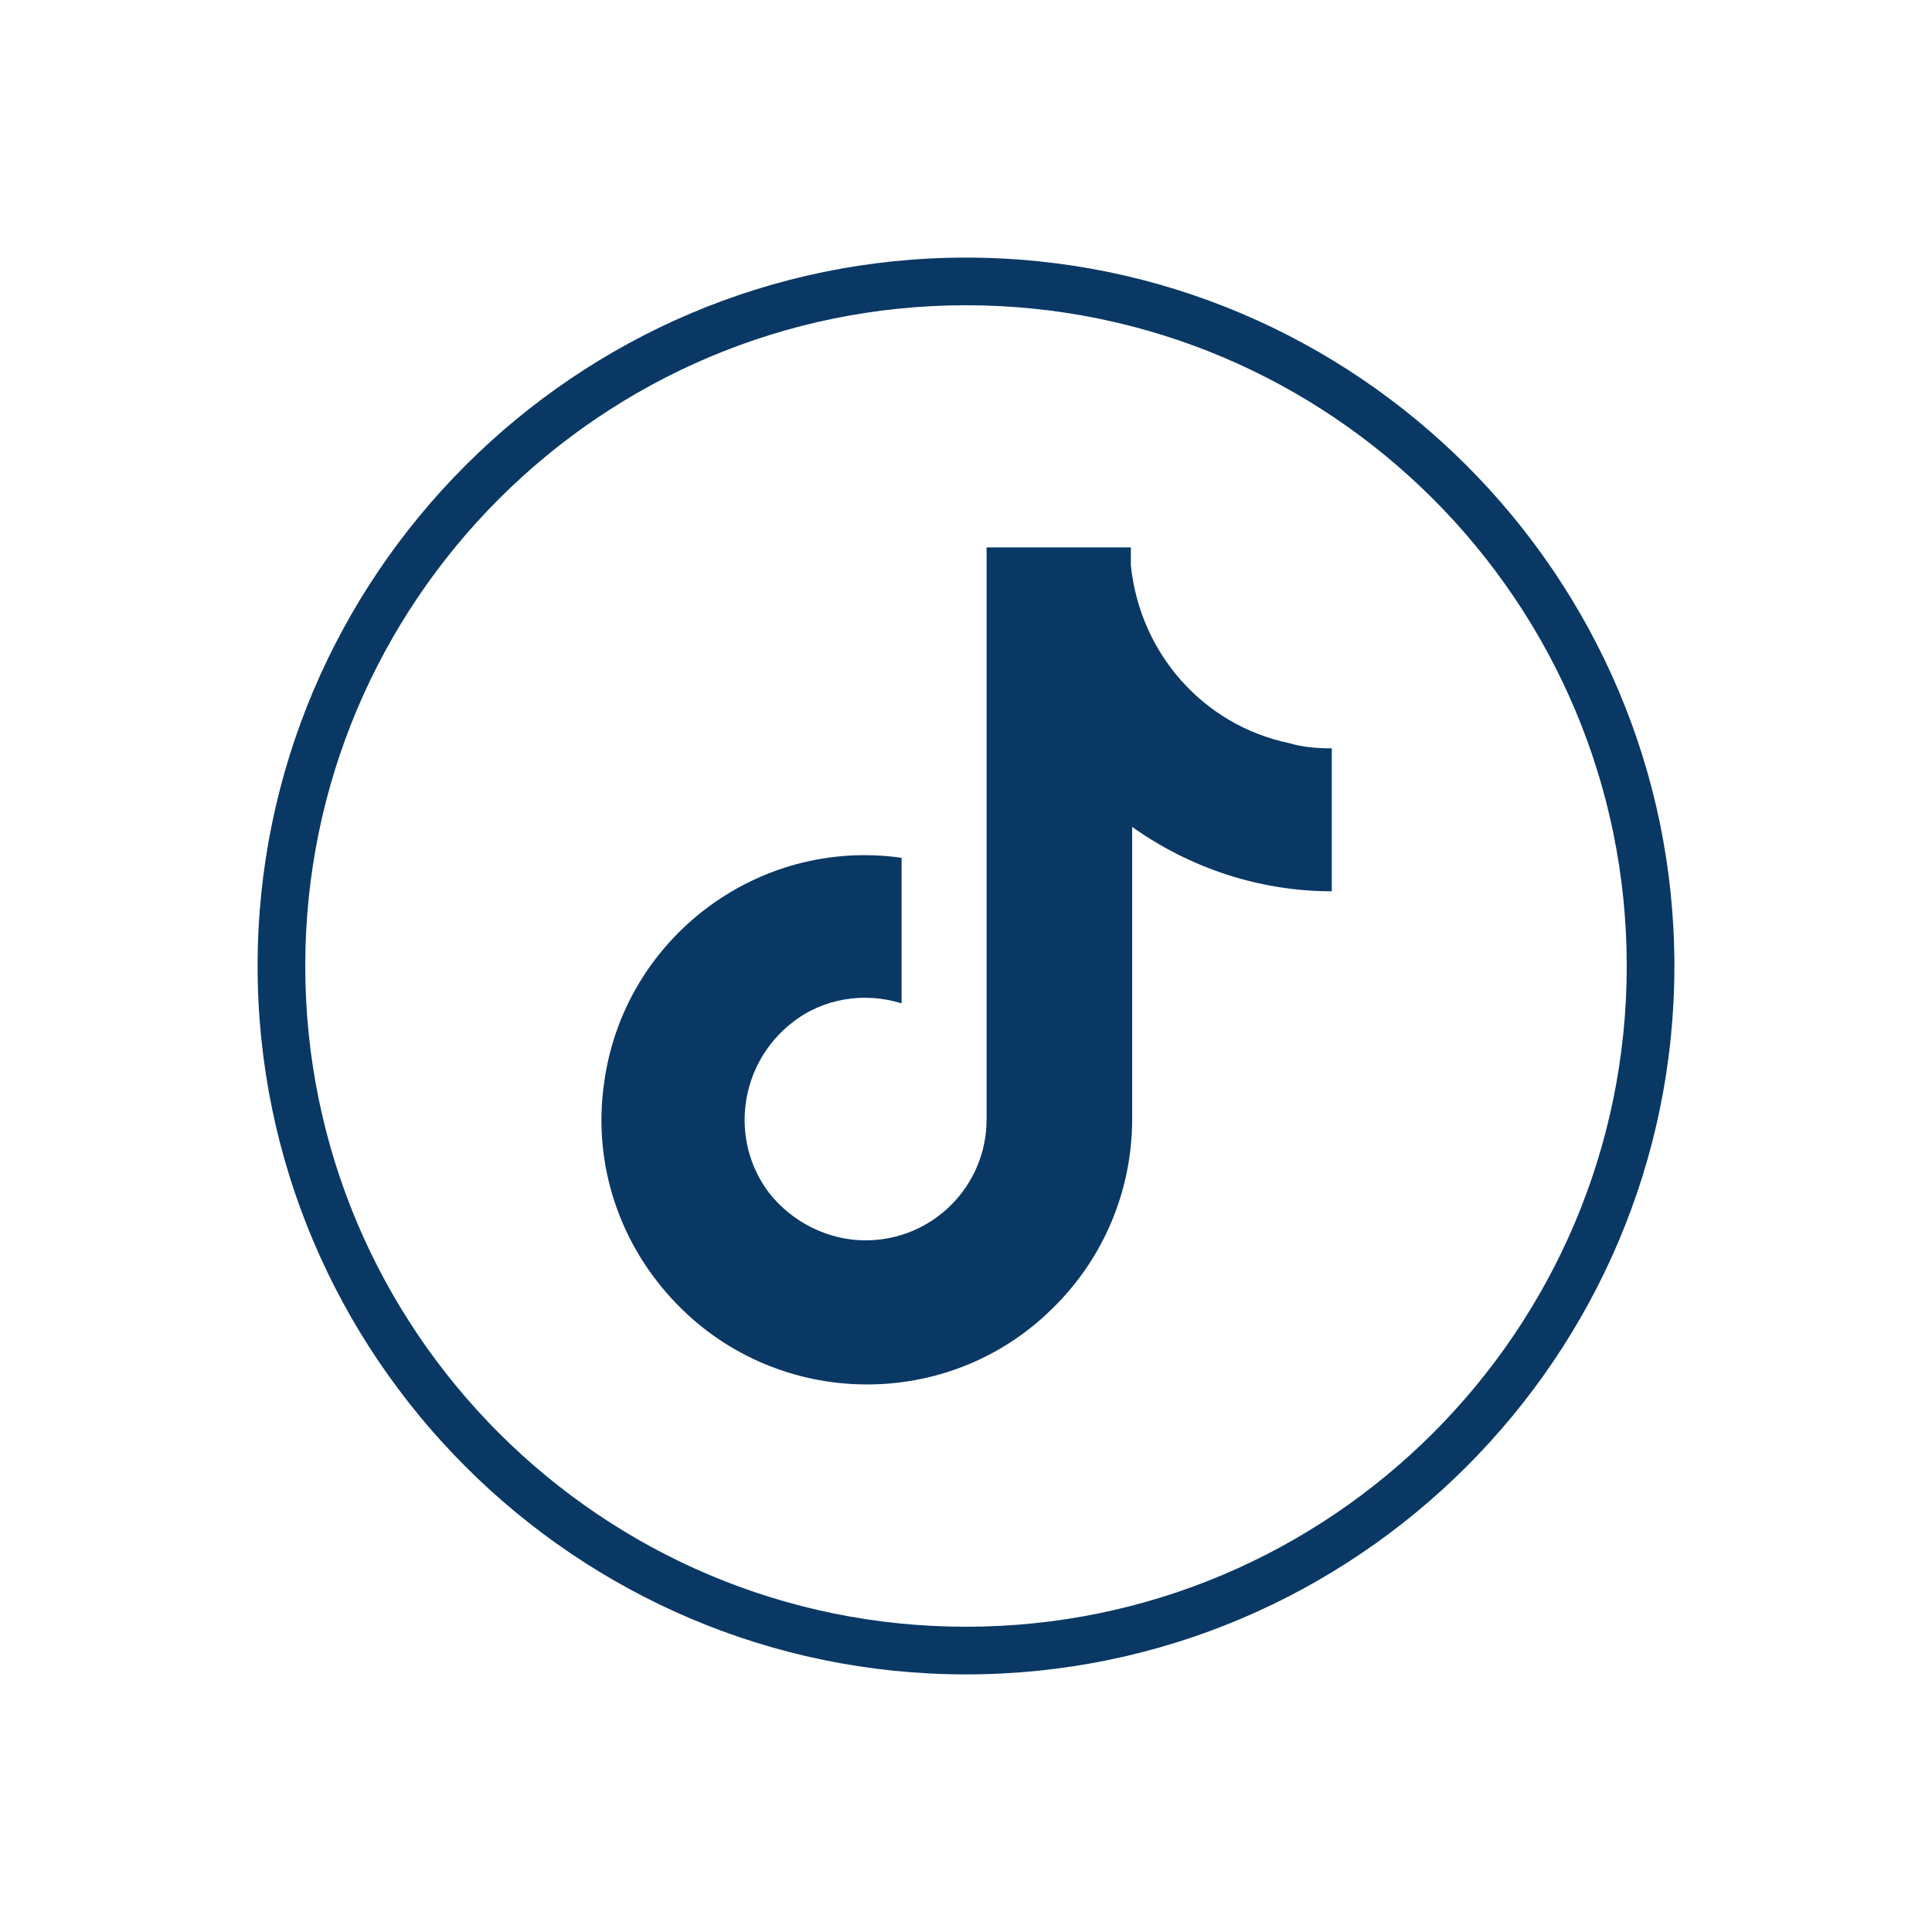 <?xml version="1.0" encoding="utf-8"?>
<!-- Generator: Adobe Illustrator 24.1.2, SVG Export Plug-In . SVG Version: 6.00 Build 0)  -->
<svg version="1.1" id="Layer_1" xmlns="http://www.w3.org/2000/svg" xmlns:xlink="http://www.w3.org/1999/xlink" x="0px" y="0px"
	 viewBox="0 0 150 150" style="enable-background:new 0 0 150 150;" xml:space="preserve">
<style type="text/css">
	.st0{fill:#0A3865;}
</style>
<g>
	<g>
		<path class="st0" d="M75,130c-30.3,0-55-24.7-55-55s24.7-55,55-55s55,24.7,55,55S105.3,130,75,130z M75,23.7
			c-28.3,0-51.3,23-51.3,51.3s23,51.3,51.3,51.3s51.3-23,51.3-51.3S103.3,23.7,75,23.7z"/>
	</g>
	<path class="st0" d="M100.1,57.7c-6.7-1.4-11.6-7-12.3-13.8v-1.4H76.6v44.4c0,5.2-4.2,9.4-9.4,9.4c-2.9,0-5.7-1.4-7.5-3.7l0,0l0,0
		c-3.1-4.1-2.3-10,1.8-13.2c2.4-1.9,5.6-2.4,8.5-1.5V66.6C58.8,65,48.4,72.9,46.9,84.1c-0.9,6.3,1.2,12.6,5.7,17.2
		c7.9,8.1,21,8.3,29.1,0.3c4-3.9,6.2-9.2,6.2-14.7V64.2c4.5,3.2,9.9,5,15.5,5V58.1C102.2,58.1,101.1,58,100.1,57.7z"/>
</g>
</svg>
